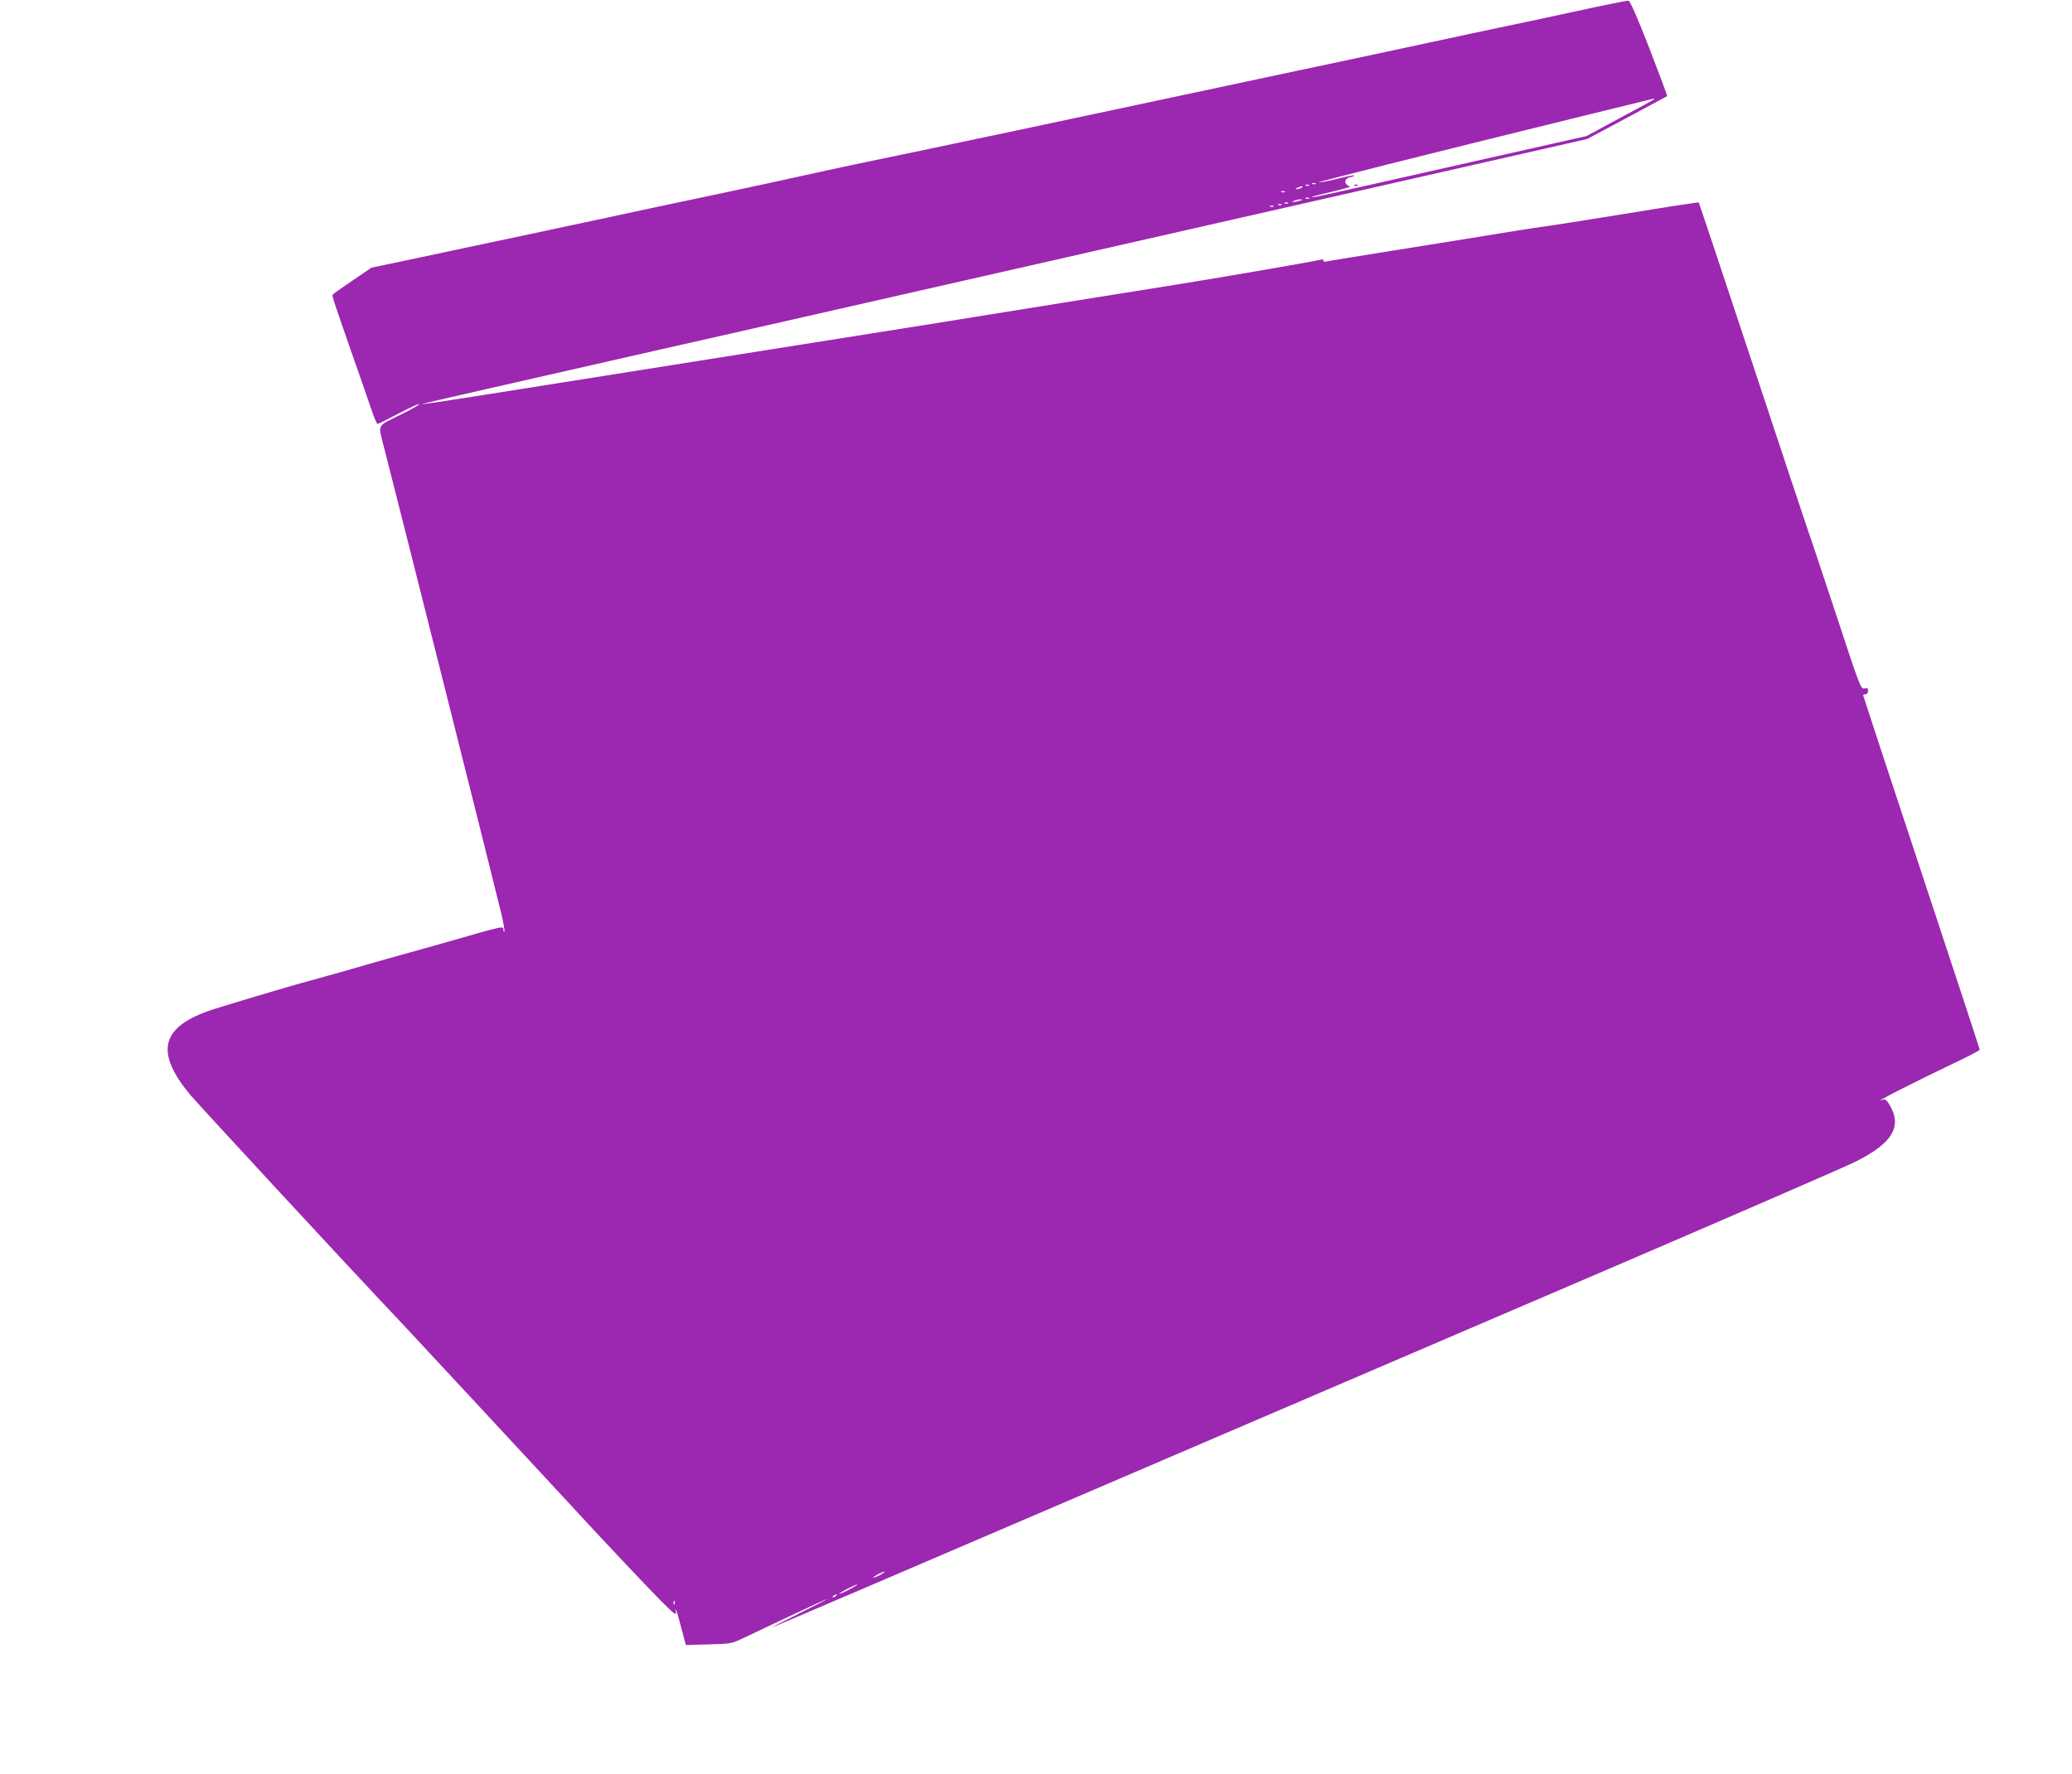 <?xml version="1.0" standalone="no"?>
<!DOCTYPE svg PUBLIC "-//W3C//DTD SVG 20010904//EN"
 "http://www.w3.org/TR/2001/REC-SVG-20010904/DTD/svg10.dtd">
<svg version="1.0" xmlns="http://www.w3.org/2000/svg"
 width="1280pt" height="1096pt" viewBox="0 0 1280 1096"
 preserveAspectRatio="xMidYMid meet">
<g transform="translate(0,1096) scale(0.1,-0.1)"
fill="#9c27b0" stroke="none">
<path d="M9730 10889 c-173 -37 -380 -82 -460 -98 -80 -17 -280 -59 -445 -95
-315 -68 -443 -95 -1055 -225 -206 -44 -514 -110 -685 -146 -170 -36 -382 -81
-470 -100 -88 -18 -225 -48 -305 -65 -350 -74 -859 -181 -1025 -215 -99 -21
-256 -55 -350 -76 -93 -21 -321 -70 -505 -109 -184 -39 -375 -79 -425 -90 -49
-11 -166 -36 -260 -56 -93 -20 -325 -69 -515 -110 -190 -40 -478 -101 -640
-136 l-295 -62 -118 -80 c-65 -44 -120 -83 -122 -87 -5 -7 7 -42 135 -409 40
-113 86 -247 103 -297 17 -51 35 -93 39 -93 4 0 64 30 133 66 69 36 125 62
125 57 0 -5 -49 -33 -108 -62 -159 -79 -148 -55 -108 -212 134 -524 685 -2716
721 -2867 15 -63 24 -116 21 -119 -3 -4 -6 1 -6 10 0 27 13 30 -380 -83 -74
-21 -187 -53 -250 -70 -63 -18 -135 -38 -160 -45 -63 -19 -369 -106 -405 -115
-98 -25 -567 -165 -636 -190 -287 -105 -318 -257 -104 -515 43 -52 969 -1053
1174 -1270 42 -44 101 -107 132 -140 30 -33 262 -282 515 -554 252 -272 493
-531 534 -576 149 -163 459 -492 553 -587 82 -82 96 -92 93 -70 -5 39 2 19 33
-98 l28 -105 139 4 c128 3 144 5 199 31 33 16 165 78 294 139 129 61 237 111
240 110 3 0 -75 -41 -174 -90 -99 -49 -173 -87 -165 -85 8 2 798 340 1755 751
957 411 2432 1043 3278 1406 846 363 1592 687 1658 720 233 116 293 220 209
357 -14 22 -26 32 -35 28 -97 -39 189 107 437 225 87 41 158 78 158 83 0 4
-162 497 -360 1095 -198 598 -360 1091 -360 1094 0 4 7 7 15 7 9 0 15 9 15 21
0 17 -4 20 -23 15 -22 -5 -28 12 -181 477 -88 265 -163 491 -168 502 -4 11
-157 470 -339 1020 -182 550 -333 1002 -335 1004 -2 2 -201 -28 -441 -68 -241
-39 -476 -76 -523 -82 -47 -6 -206 -31 -355 -56 -148 -24 -423 -68 -610 -98
-187 -30 -353 -57 -368 -60 -18 -3 -26 -1 -22 6 4 6 -2 8 -17 4 -60 -14 -687
-122 -968 -166 -173 -28 -454 -73 -625 -100 -462 -75 -1047 -169 -2250 -359
-275 -44 -754 -120 -1065 -169 -554 -88 -675 -106 -635 -95 17 5 551 127 1467
335 120 27 317 72 438 99 121 28 319 73 440 100 121 28 319 73 440 100 121 28
319 73 440 100 422 96 657 149 920 209 146 33 891 202 1655 376 l1390 316 245
131 c135 72 247 133 249 134 2 2 -48 135 -110 296 -75 192 -119 293 -129 294
-8 1 -157 -29 -330 -67z m489 -543 c-2 -2 -97 -54 -211 -115 l-208 -112 -702
-158 c-973 -220 -989 -223 -994 -219 -2 3 53 17 123 33 69 16 120 31 112 33
-38 13 -37 49 2 57 17 4 28 9 26 11 -3 3 -51 -7 -107 -21 -56 -14 -107 -24
-113 -22 -10 3 651 169 1553 391 234 57 443 109 465 114 46 12 60 14 54 8z
m-2092 -522 c-3 -3 -12 -4 -19 -1 -8 3 -5 6 6 6 11 1 17 -2 13 -5z m-40 -10
c-3 -3 -12 -4 -19 -1 -8 3 -5 6 6 6 11 1 17 -2 13 -5z m-47 -14 c-8 -5 -22 -9
-30 -9 -10 0 -8 3 5 9 27 12 43 12 25 0z m-103 -26 c-3 -3 -12 -4 -19 -1 -8 3
-5 6 6 6 11 1 17 -2 13 -5z m150 -40 c-3 -3 -12 -4 -19 -1 -8 3 -5 6 6 6 11 1
17 -2 13 -5z m-57 -14 c-34 -11 -60 -11 -35 0 11 5 29 8 40 8 16 0 15 -2 -5
-8z m-73 -16 c-3 -3 -12 -4 -19 -1 -8 3 -5 6 6 6 11 1 17 -2 13 -5z m-40 -10
c-3 -3 -12 -4 -19 -1 -8 3 -5 6 6 6 11 1 17 -2 13 -5z m-50 -10 c-3 -3 -12 -4
-19 -1 -8 3 -5 6 6 6 11 1 17 -2 13 -5z m-2427 -8454 c-19 -11 -39 -19 -45
-19 -5 0 6 8 25 19 19 11 40 19 45 19 6 0 -6 -8 -25 -19z m-190 -90 c-30 -16
-59 -29 -65 -29 -5 0 15 13 45 29 30 16 60 29 65 29 6 0 -15 -13 -45 -29z
m-85 -40 c-3 -5 -12 -10 -18 -10 -7 0 -6 4 3 10 19 12 23 12 15 0z m-998 -52
c-3 -8 -6 -5 -6 6 -1 11 2 17 5 13 3 -3 4 -12 1 -19z"/>
<path d="M8368 9813 c7 -3 16 -2 19 1 4 3 -2 6 -13 5 -11 0 -14 -3 -6 -6z"/>
</g>
</svg>
